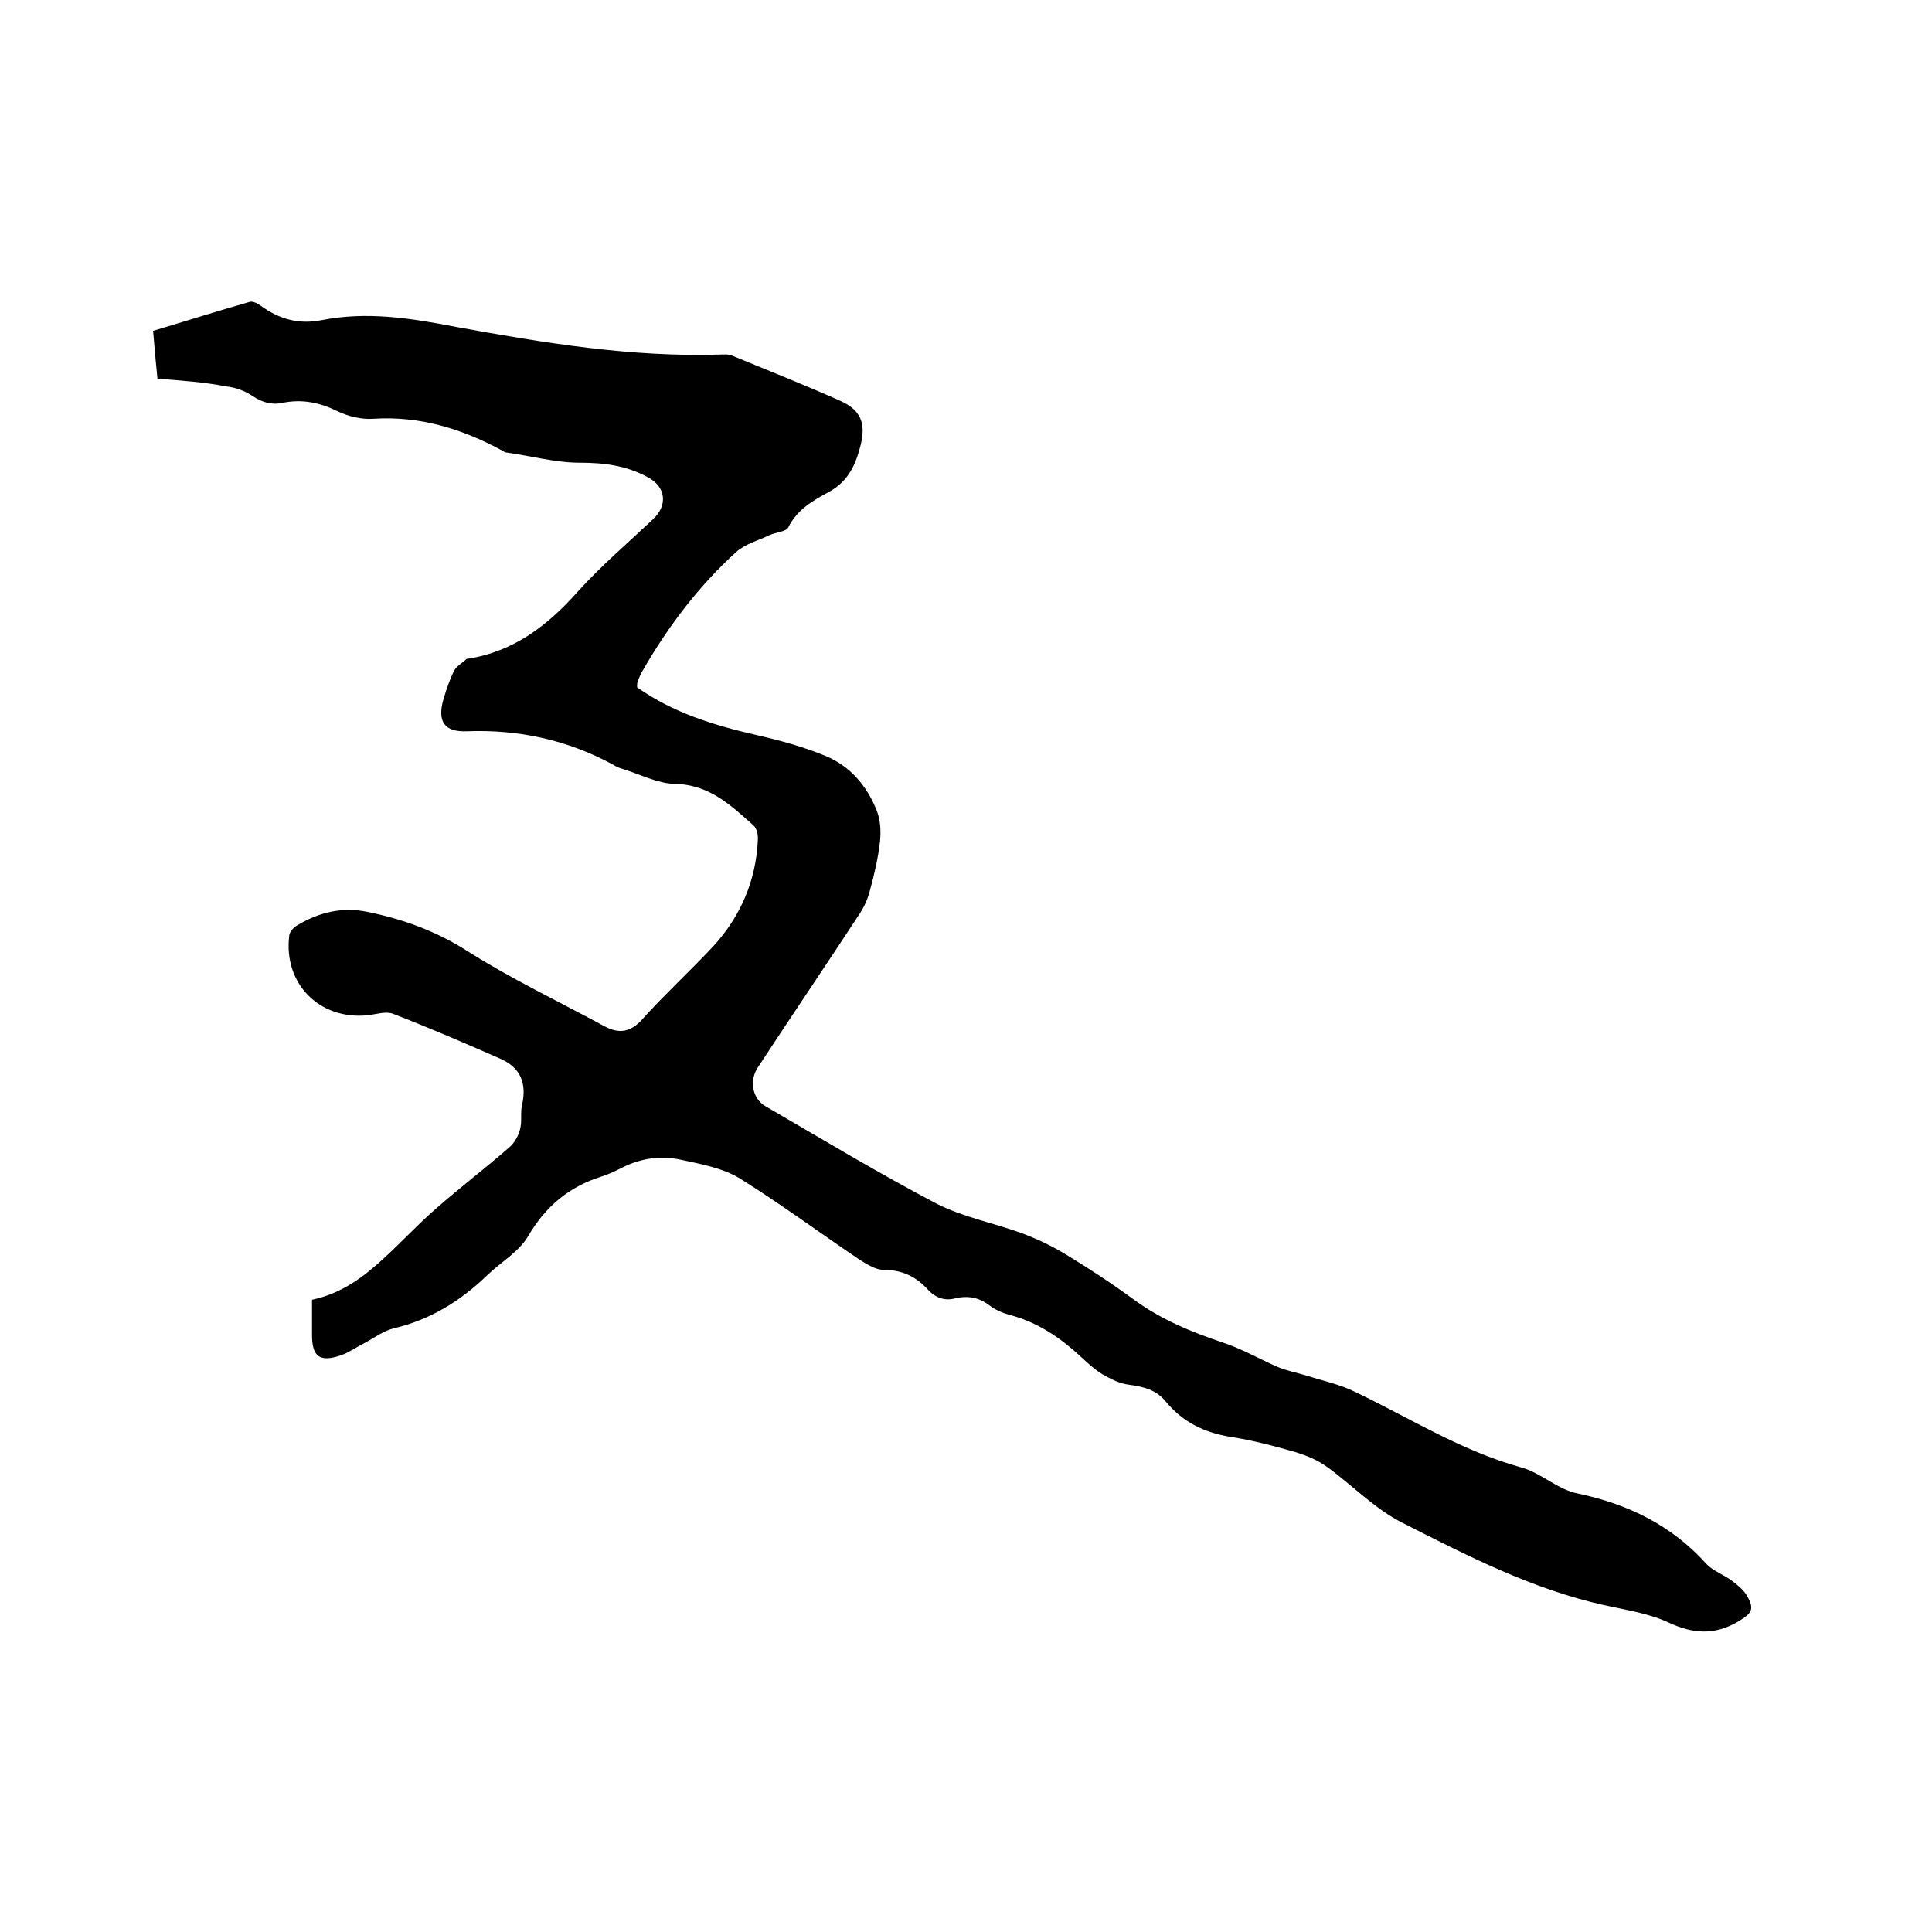 <svg enable-background="new 0 0 400 400" viewBox="0 0 400 400" xmlns="http://www.w3.org/2000/svg"><path d="m32.6 78.4c-.3-2.9-.6-6.2-.9-9.9 6.7-2 13.3-4.1 20-6 .6-.2 1.6.3 2.3.8 3.8 2.8 7.9 3.9 12.5 3 9.5-1.9 18.7-.4 28 1.4 18.1 3.3 36.3 6.3 54.8 5.7.7 0 1.5-.1 2.2.2 7.5 3.1 15.1 6.1 22.5 9.4 4.2 1.9 5.3 4.6 4.2 9.1-1 4-2.5 7.5-6.5 9.7-3.3 1.8-6.6 3.6-8.5 7.4-.5.9-2.6 1-3.9 1.6-2.3 1.1-5 1.8-6.9 3.5-7.7 7-14 15.3-19.2 24.3-.5.8-.9 1.7-1.2 2.6-.1.3-.1.6-.1 1.1 7.5 5.3 16 7.9 24.8 9.9 4.8 1.1 9.6 2.4 14.2 4.3 5.1 2.1 8.6 6.2 10.6 11.3.8 1.9.9 4.3.7 6.4-.4 3.5-1.2 6.9-2.1 10.2-.4 1.6-1.1 3.2-2 4.6-7 10.7-14.2 21.3-21.2 32-1.8 2.7-1.2 6.5 1.7 8.1 11.7 6.8 23.3 13.8 35.3 20.1 5.5 2.8 11.8 4 17.6 6.1 3.2 1.2 6.4 2.7 9.3 4.5 4.8 2.9 9.5 6 14 9.3 5.6 4.1 11.9 6.7 18.5 8.9 3.9 1.3 7.5 3.4 11.2 5 1.9.8 4 1.2 6 1.8 3.4 1.1 6.9 1.8 10.1 3.4 11.3 5.4 22 12.2 34.3 15.6 4.1 1.1 7.6 4.6 11.7 5.4 10.5 2.2 19.5 6.6 26.7 14.6 1.4 1.5 3.6 2.2 5.3 3.5 1.2.9 2.4 1.9 3.1 3.1 1.6 2.8 1 3.6-1.8 5.3-4.9 2.9-9.4 2.6-14.5.2-4.1-1.9-8.9-2.6-13.4-3.6-14.8-3.3-28.2-10.2-41.6-17-5.8-2.9-10.5-7.9-15.8-11.7-1.8-1.3-4-2.2-6.2-2.9-4.5-1.3-9-2.5-13.6-3.2-5.5-.9-10-3.1-13.5-7.4-2-2.4-4.6-3-7.5-3.4-1.9-.2-3.9-1.2-5.6-2.2-1.5-.9-2.9-2.2-4.2-3.4-4.4-4.1-9.2-7.4-15.1-8.9-1.4-.4-2.8-1-4-1.9-2.2-1.7-4.5-2.1-7.1-1.5-2.2.6-4.1-.1-5.7-1.8-2.4-2.7-5.4-4.1-9.2-4.1-1.6 0-3.3-1.1-4.8-2-8.3-5.6-16.4-11.6-24.9-16.9-3.6-2.2-8.1-3-12.3-3.9-4.1-.9-8.2-.3-12 1.6-1.4.7-2.8 1.4-4.4 1.9-6.7 2.1-11.6 6.2-15.2 12.4-1.9 3.2-5.6 5.3-8.4 8-5.5 5.3-11.7 9.2-19.3 11-2.2.5-4.1 2-6.2 3.1-1.6.8-3.1 1.9-4.8 2.5-4.4 1.5-6 .3-6-4.2 0-2.4 0-4.8 0-7.3 6.2-1.3 10.8-4.8 15.1-8.8 3.6-3.3 6.9-6.9 10.6-10.1 5-4.4 10.3-8.4 15.3-12.8 1-.9 1.8-2.4 2.1-3.7.4-1.6 0-3.4.4-5 1-4.5-.4-7.7-4.5-9.5-7.3-3.2-14.7-6.4-22.2-9.3-1.5-.6-3.5.1-5.3.3-10 1-17.5-6.6-16.2-16.6.1-.7.9-1.6 1.6-2 4.5-2.7 9.3-3.9 14.6-2.8 7.3 1.5 14 3.9 20.5 8 9.1 5.8 19 10.5 28.6 15.7 3 1.6 5.4 1.2 7.8-1.5 4.7-5.2 9.8-9.9 14.6-15 5.7-6.2 8.9-13.6 9.3-22 .1-1-.2-2.5-.9-3.1-4.7-4.2-9.2-8.5-16.3-8.6-3.6-.1-7.2-2-10.8-3.1-.7-.2-1.4-.5-2-.9-9.4-5.1-19.5-7.3-30.2-6.9-4.7.2-6.2-2-4.9-6.6.6-2 1.3-4.1 2.2-5.9.5-1 1.7-1.6 2.5-2.4.1-.1.2-.1.3-.1 9.6-1.5 16.6-6.9 22.9-14 4.8-5.3 10.3-10 15.5-14.9 3.1-2.9 2.7-6.7-1.1-8.7-4.4-2.4-9-3-14-3-5.1 0-10.1-1.4-15.2-2.1-.3 0-.6-.2-.9-.4-8.3-4.5-17-7.2-26.6-6.6-2.5.2-5.4-.5-7.6-1.6-3.7-1.8-7.3-2.5-11.3-1.7-2.3.5-4.2-.1-6.2-1.4-1.6-1.1-3.6-1.8-5.5-2-4.6-.9-9.2-1.2-14.2-1.6z"/></svg>